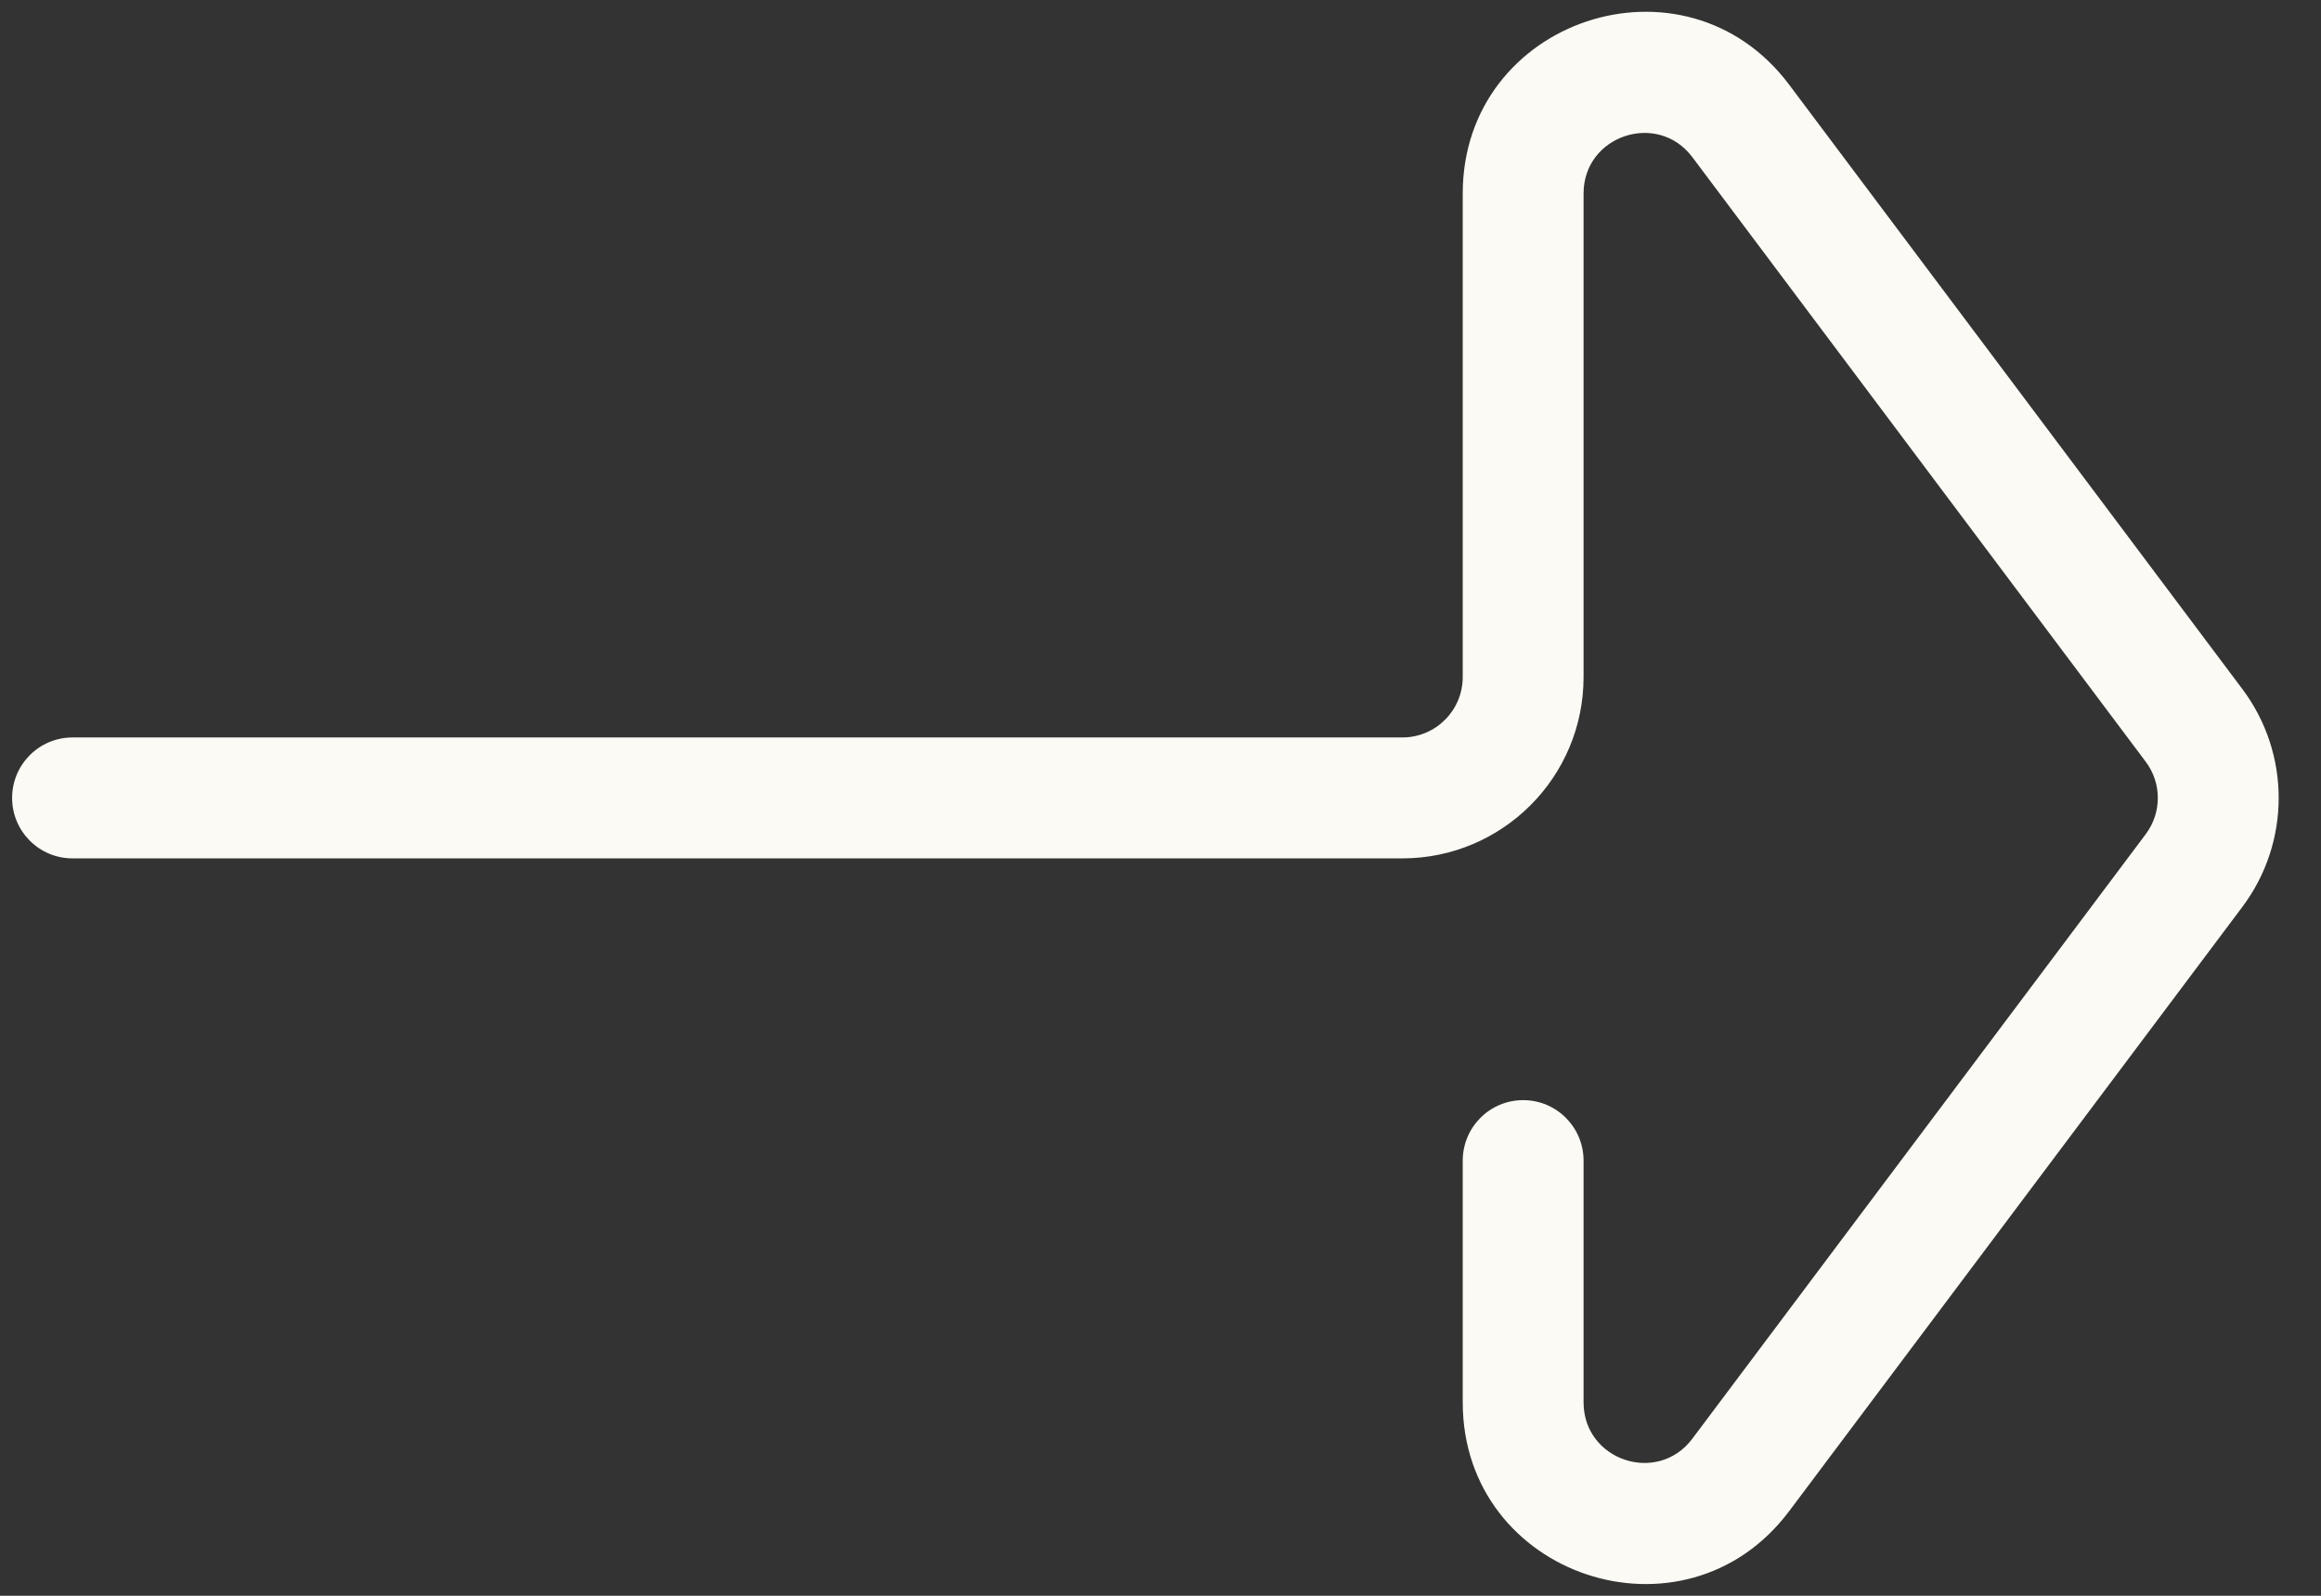 <svg width="32" height="22" viewBox="0 0 32 22" fill="none" xmlns="http://www.w3.org/2000/svg">
<rect x="0" y="0" width="32" height="22" fill="#333333" stroke="none"/>
<path fill-rule="evenodd" clip-rule="evenodd" d="M29.583 10.501C29.806 10.797 29.806 11.204 29.583 11.501L23.333 19.834C22.853 20.475 21.833 20.135 21.833 19.334L21.833 16.001C21.833 15.54 21.46 15.167 21 15.167C20.54 15.167 20.167 15.54 20.167 16.001L20.167 19.334C20.167 21.736 23.225 22.756 24.667 20.834L30.917 12.501C31.583 11.612 31.583 10.39 30.917 9.501L24.667 1.167C23.225 -0.755 20.167 0.265 20.167 2.667L20.167 9.334C20.167 9.794 19.794 10.167 19.333 10.167L1 10.167C0.54 10.167 0.167 10.54 0.167 11.001C0.167 11.461 0.54 11.834 1 11.834L19.333 11.834C20.714 11.834 21.833 10.715 21.833 9.334L21.833 2.667C21.833 1.867 22.853 1.527 23.333 2.167L29.583 10.501Z" fill="#FBFAF4"/>
</svg>

